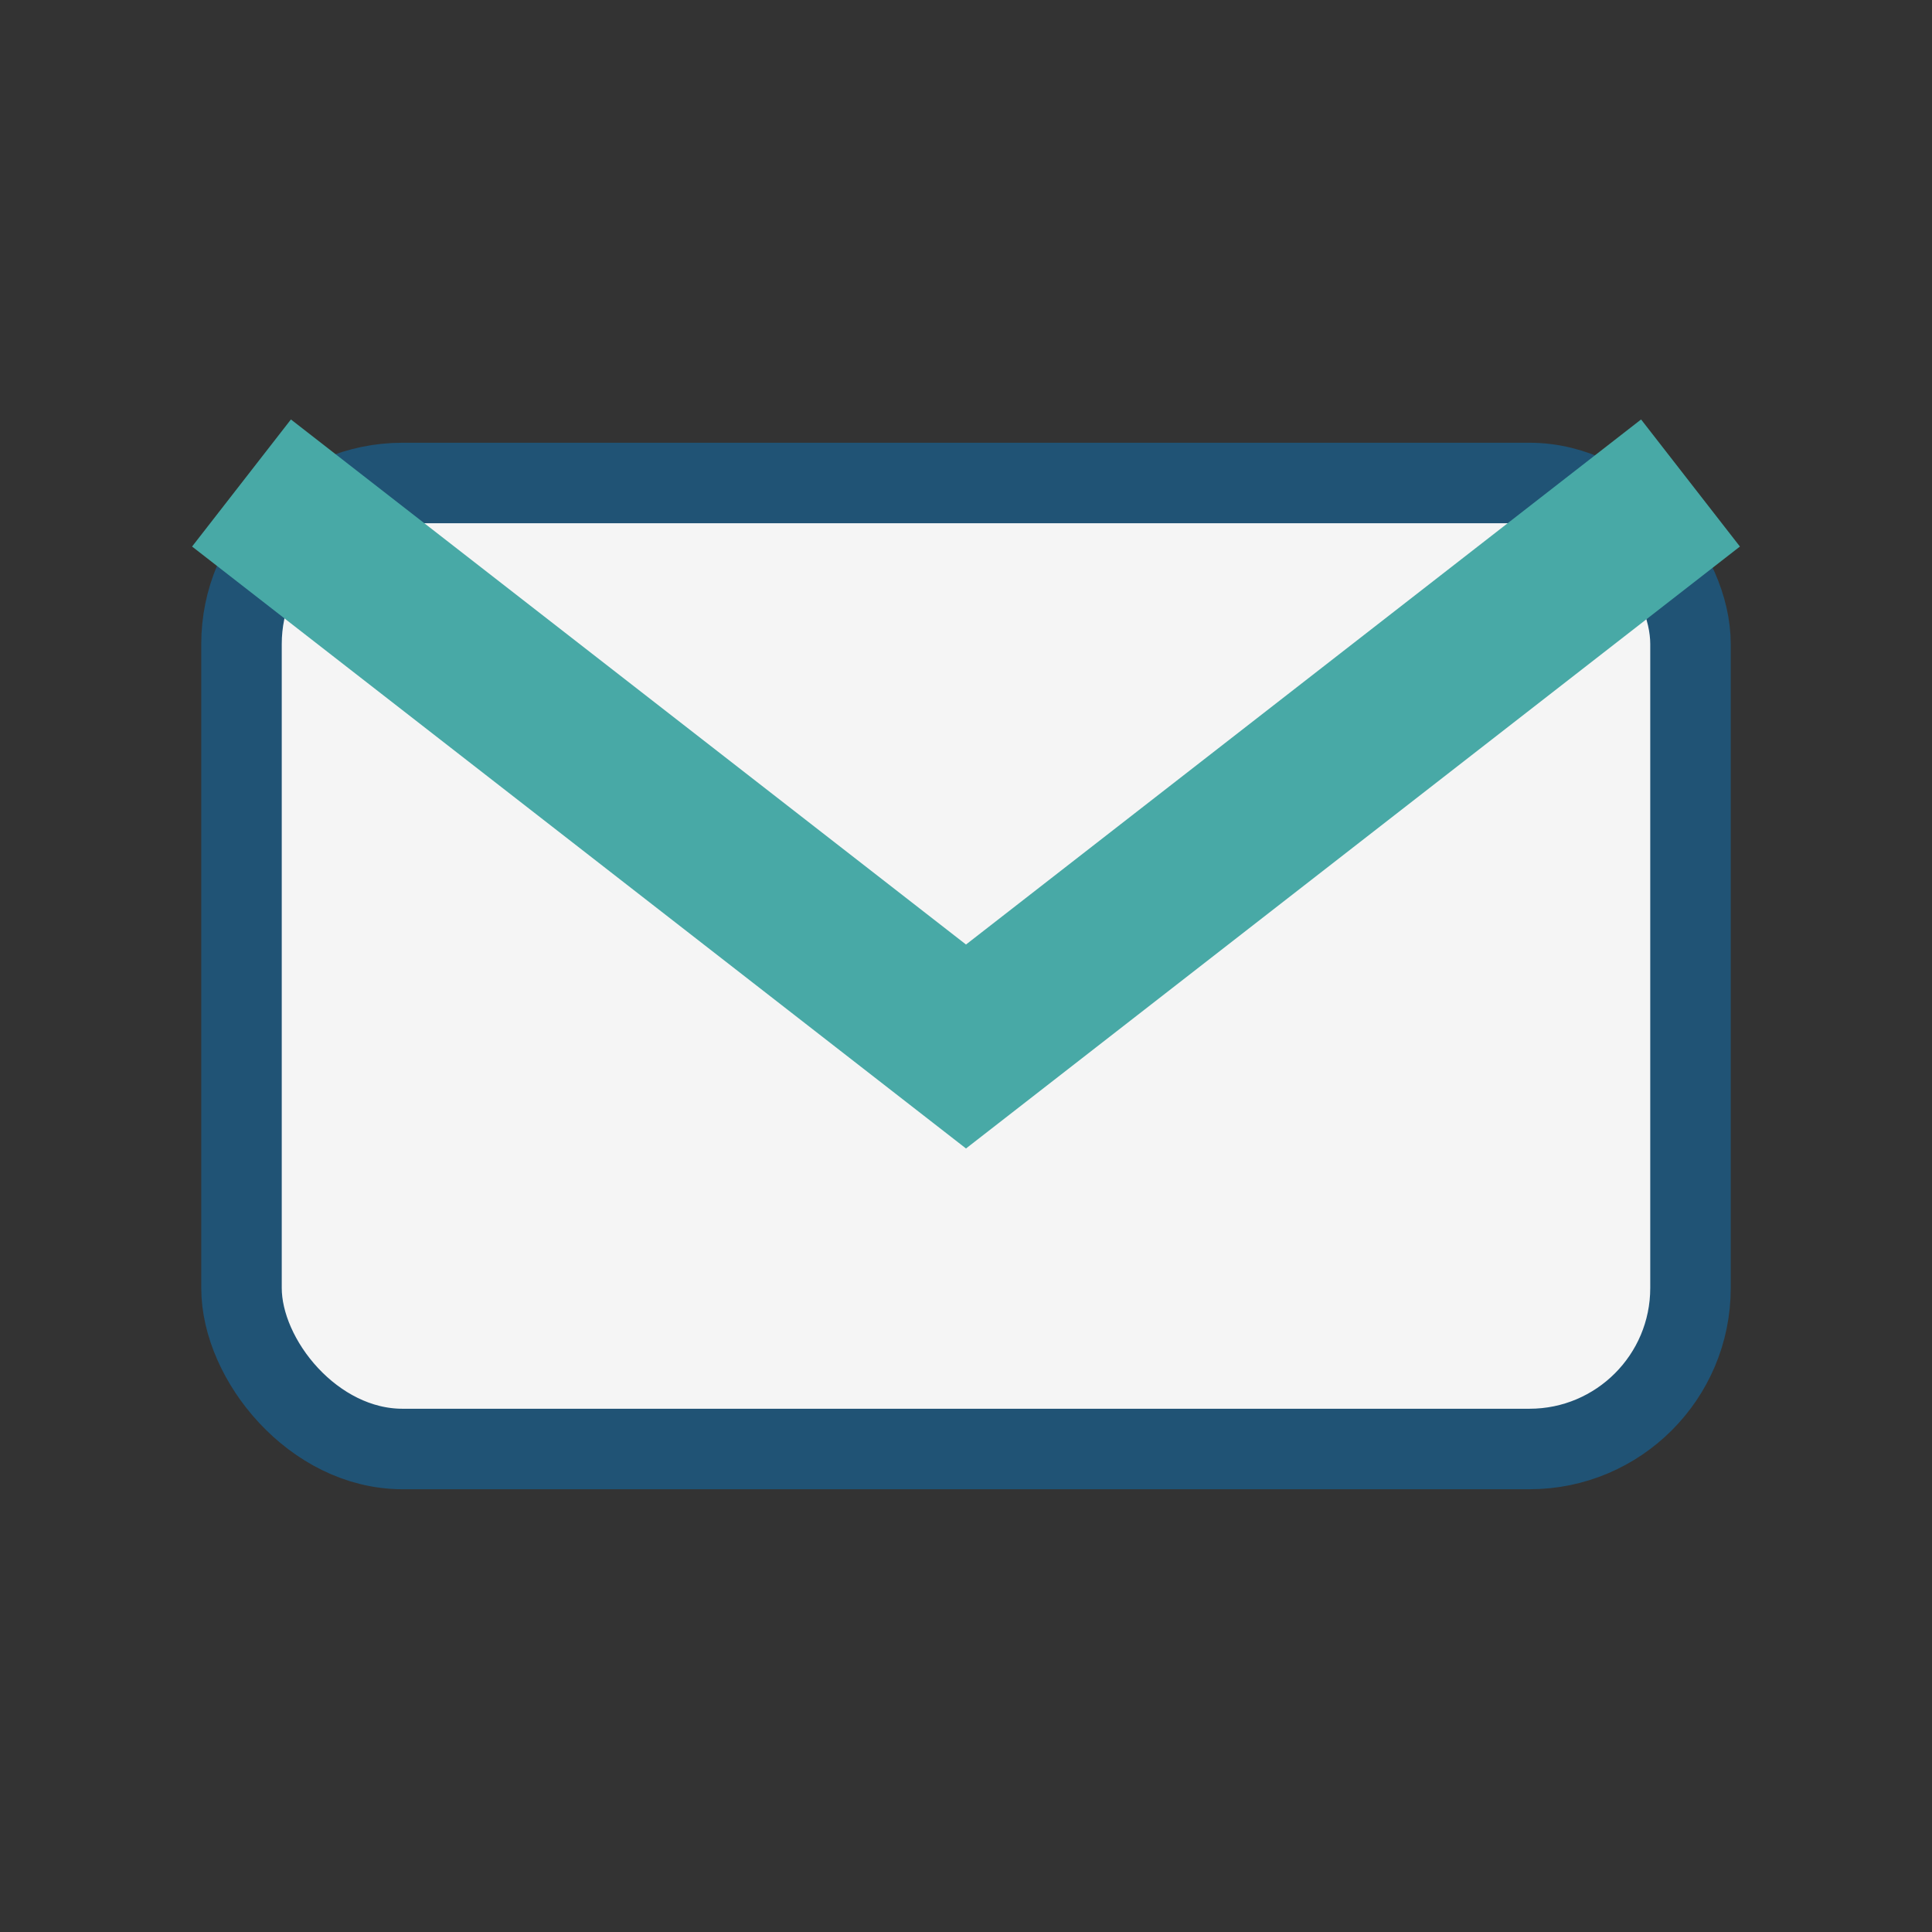 <?xml version="1.0" encoding="UTF-8"?>
<svg xmlns="http://www.w3.org/2000/svg" width="24" height="24" viewBox="0 0 24 24"><rect x="0" y="0" width="24" height="24" fill="#333333" stroke="none"/><rect x="3" y="6" width="18" height="12" rx="2" fill="#F5F5F5" stroke="#205375"/><path d="M3 6l9 7 9-7" stroke="#48A9A6" stroke-width="2" fill="none"/></svg>